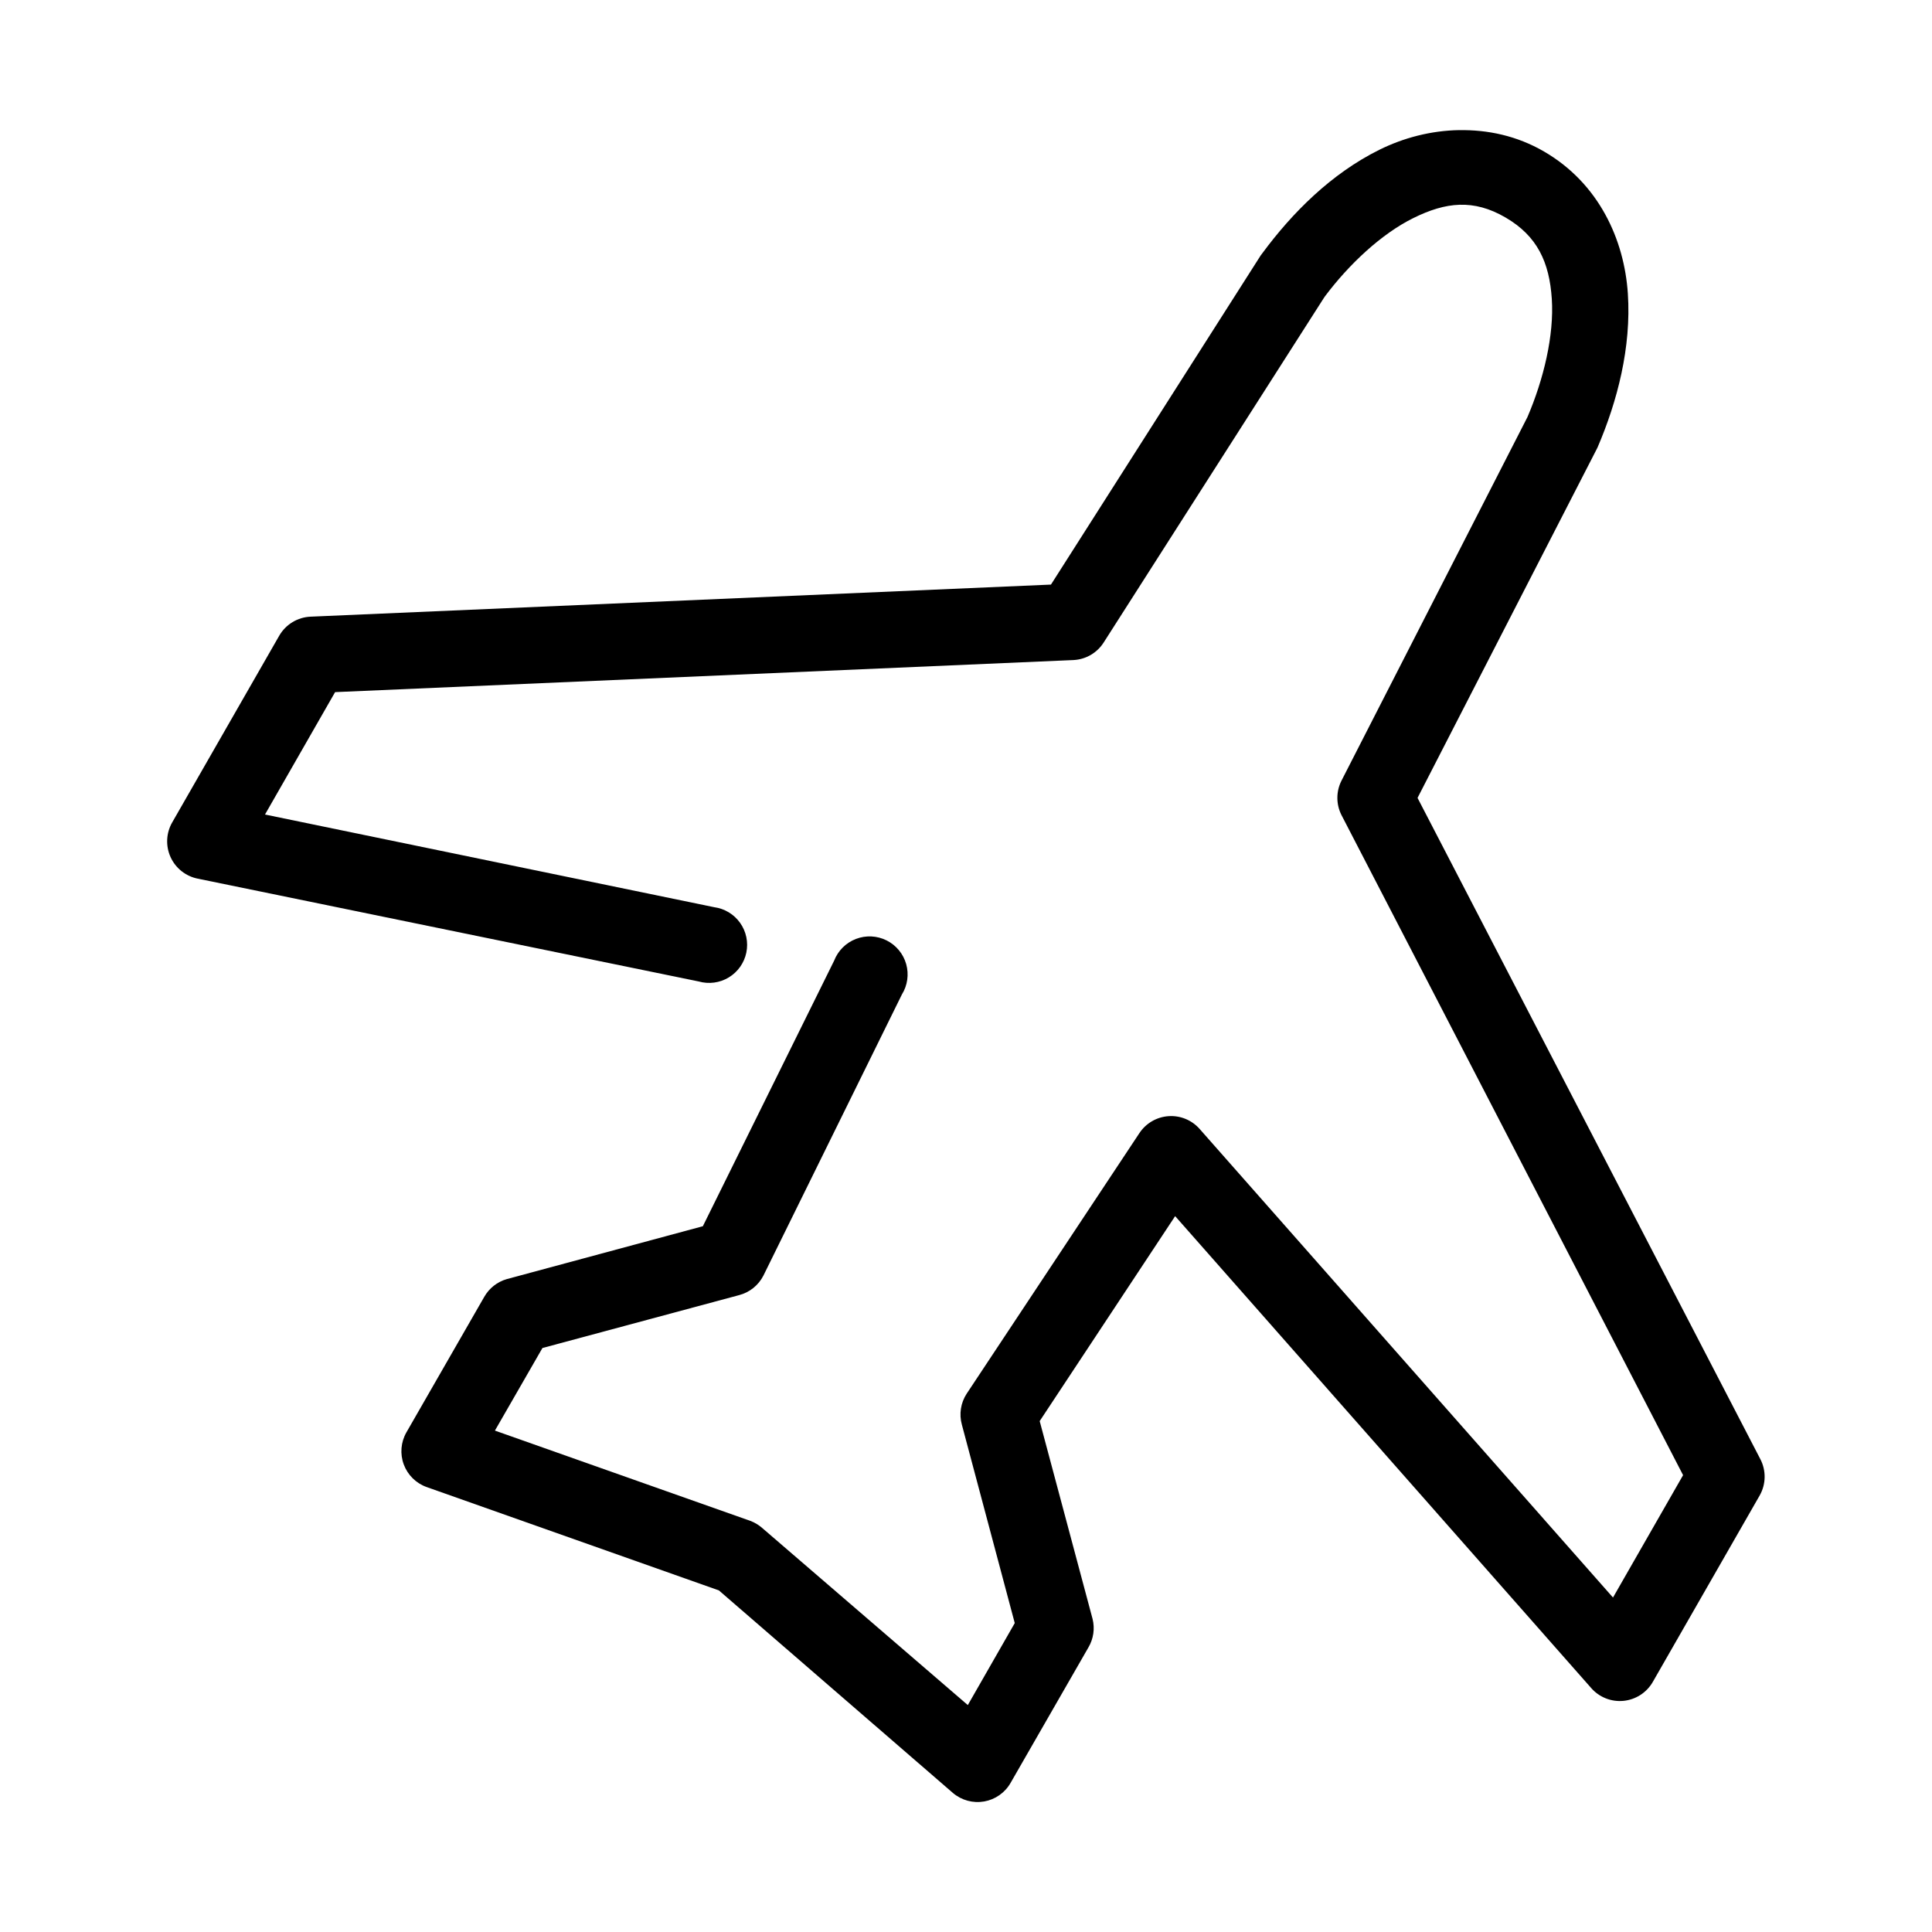 <?xml version="1.0" encoding="UTF-8"?>
<!-- Uploaded to: ICON Repo, www.svgrepo.com, Generator: ICON Repo Mixer Tools -->
<svg fill="#000000" width="800px" height="800px" version="1.1" viewBox="144 144 512 512" xmlns="http://www.w3.org/2000/svg">
 <path d="m530.68 178.48c-7.461 0.133-14.703 2.031-21.098 5.195-12.789 6.324-23.141 16.73-31.016 27.395-0.168 0.203-0.324 0.414-0.473 0.629l-55.578 87.223-196.17 8.5c-3.461 0.133-6.613 2.039-8.344 5.039l-28.34 49.438c-1.637 2.816-1.812 6.254-0.469 9.223s4.043 5.106 7.242 5.734l132.72 27.238c2.695 0.766 5.586 0.379 7.981-1.07 2.394-1.449 4.078-3.828 4.648-6.57 0.57-2.742-0.023-5.598-1.645-7.879-1.617-2.285-4.113-3.793-6.891-4.164l-119.02-24.559 18.578-32.434 195.7-8.5c3.285-0.168 6.285-1.934 8.027-4.723l58.254-91.16 0.316-0.473c6.418-8.57 15.008-16.605 23.457-20.781 8.598-4.25 15.926-5.082 24.402-0.156s11.641 11.914 12.281 21.566c0.645 9.652-2.164 21.336-6.453 31.332l-49.281 96.355c-1.457 2.867-1.457 6.262 0 9.129l90.527 174.92-18.574 32.434-109.58-124.22c-2.074-2.328-5.109-3.566-8.219-3.348-3.113 0.215-5.949 1.859-7.68 4.449l-45.816 69.117c-1.574 2.422-2.031 5.402-1.262 8.188l14.016 52.586-12.438 21.727-54.477-46.918c-0.926-0.816-1.992-1.457-3.148-1.891l-67.699-23.93 12.594-21.883 52.113-14.016c2.797-0.723 5.148-2.617 6.457-5.195l36.684-74.469c1.496-2.406 1.914-5.332 1.145-8.062-0.773-2.731-2.656-5.008-5.191-6.277-2.539-1.27-5.492-1.41-8.137-0.387-2.648 1.02-4.738 3.109-5.766 5.754l-34.793 70.375-51.957 14.012c-2.535 0.73-4.684 2.426-5.984 4.723l-20.621 35.898c-1.48 2.586-1.734 5.695-0.703 8.488 1.031 2.797 3.25 4.992 6.055 5.996l77.461 27.395 62.031 53.688c2.285 1.941 5.312 2.762 8.266 2.246 2.949-0.52 5.519-2.32 7.004-4.922l20.625-35.898c1.348-2.277 1.742-4.992 1.105-7.555l-14.016-52.43 35.898-54.316 110.21 125.01c2.137 2.477 5.34 3.762 8.594 3.449 3.254-0.316 6.156-2.188 7.781-5.023l28.34-49.438c1.672-2.969 1.73-6.582 0.156-9.602l-90.844-175.23 47.391-92.258c0.113-0.207 0.219-0.418 0.316-0.629 5.234-12.195 8.977-26.508 8.027-40.777-0.949-14.273-7.66-29.18-22.199-37.629-7.269-4.227-15.051-5.801-22.512-5.668z"/>
</svg>